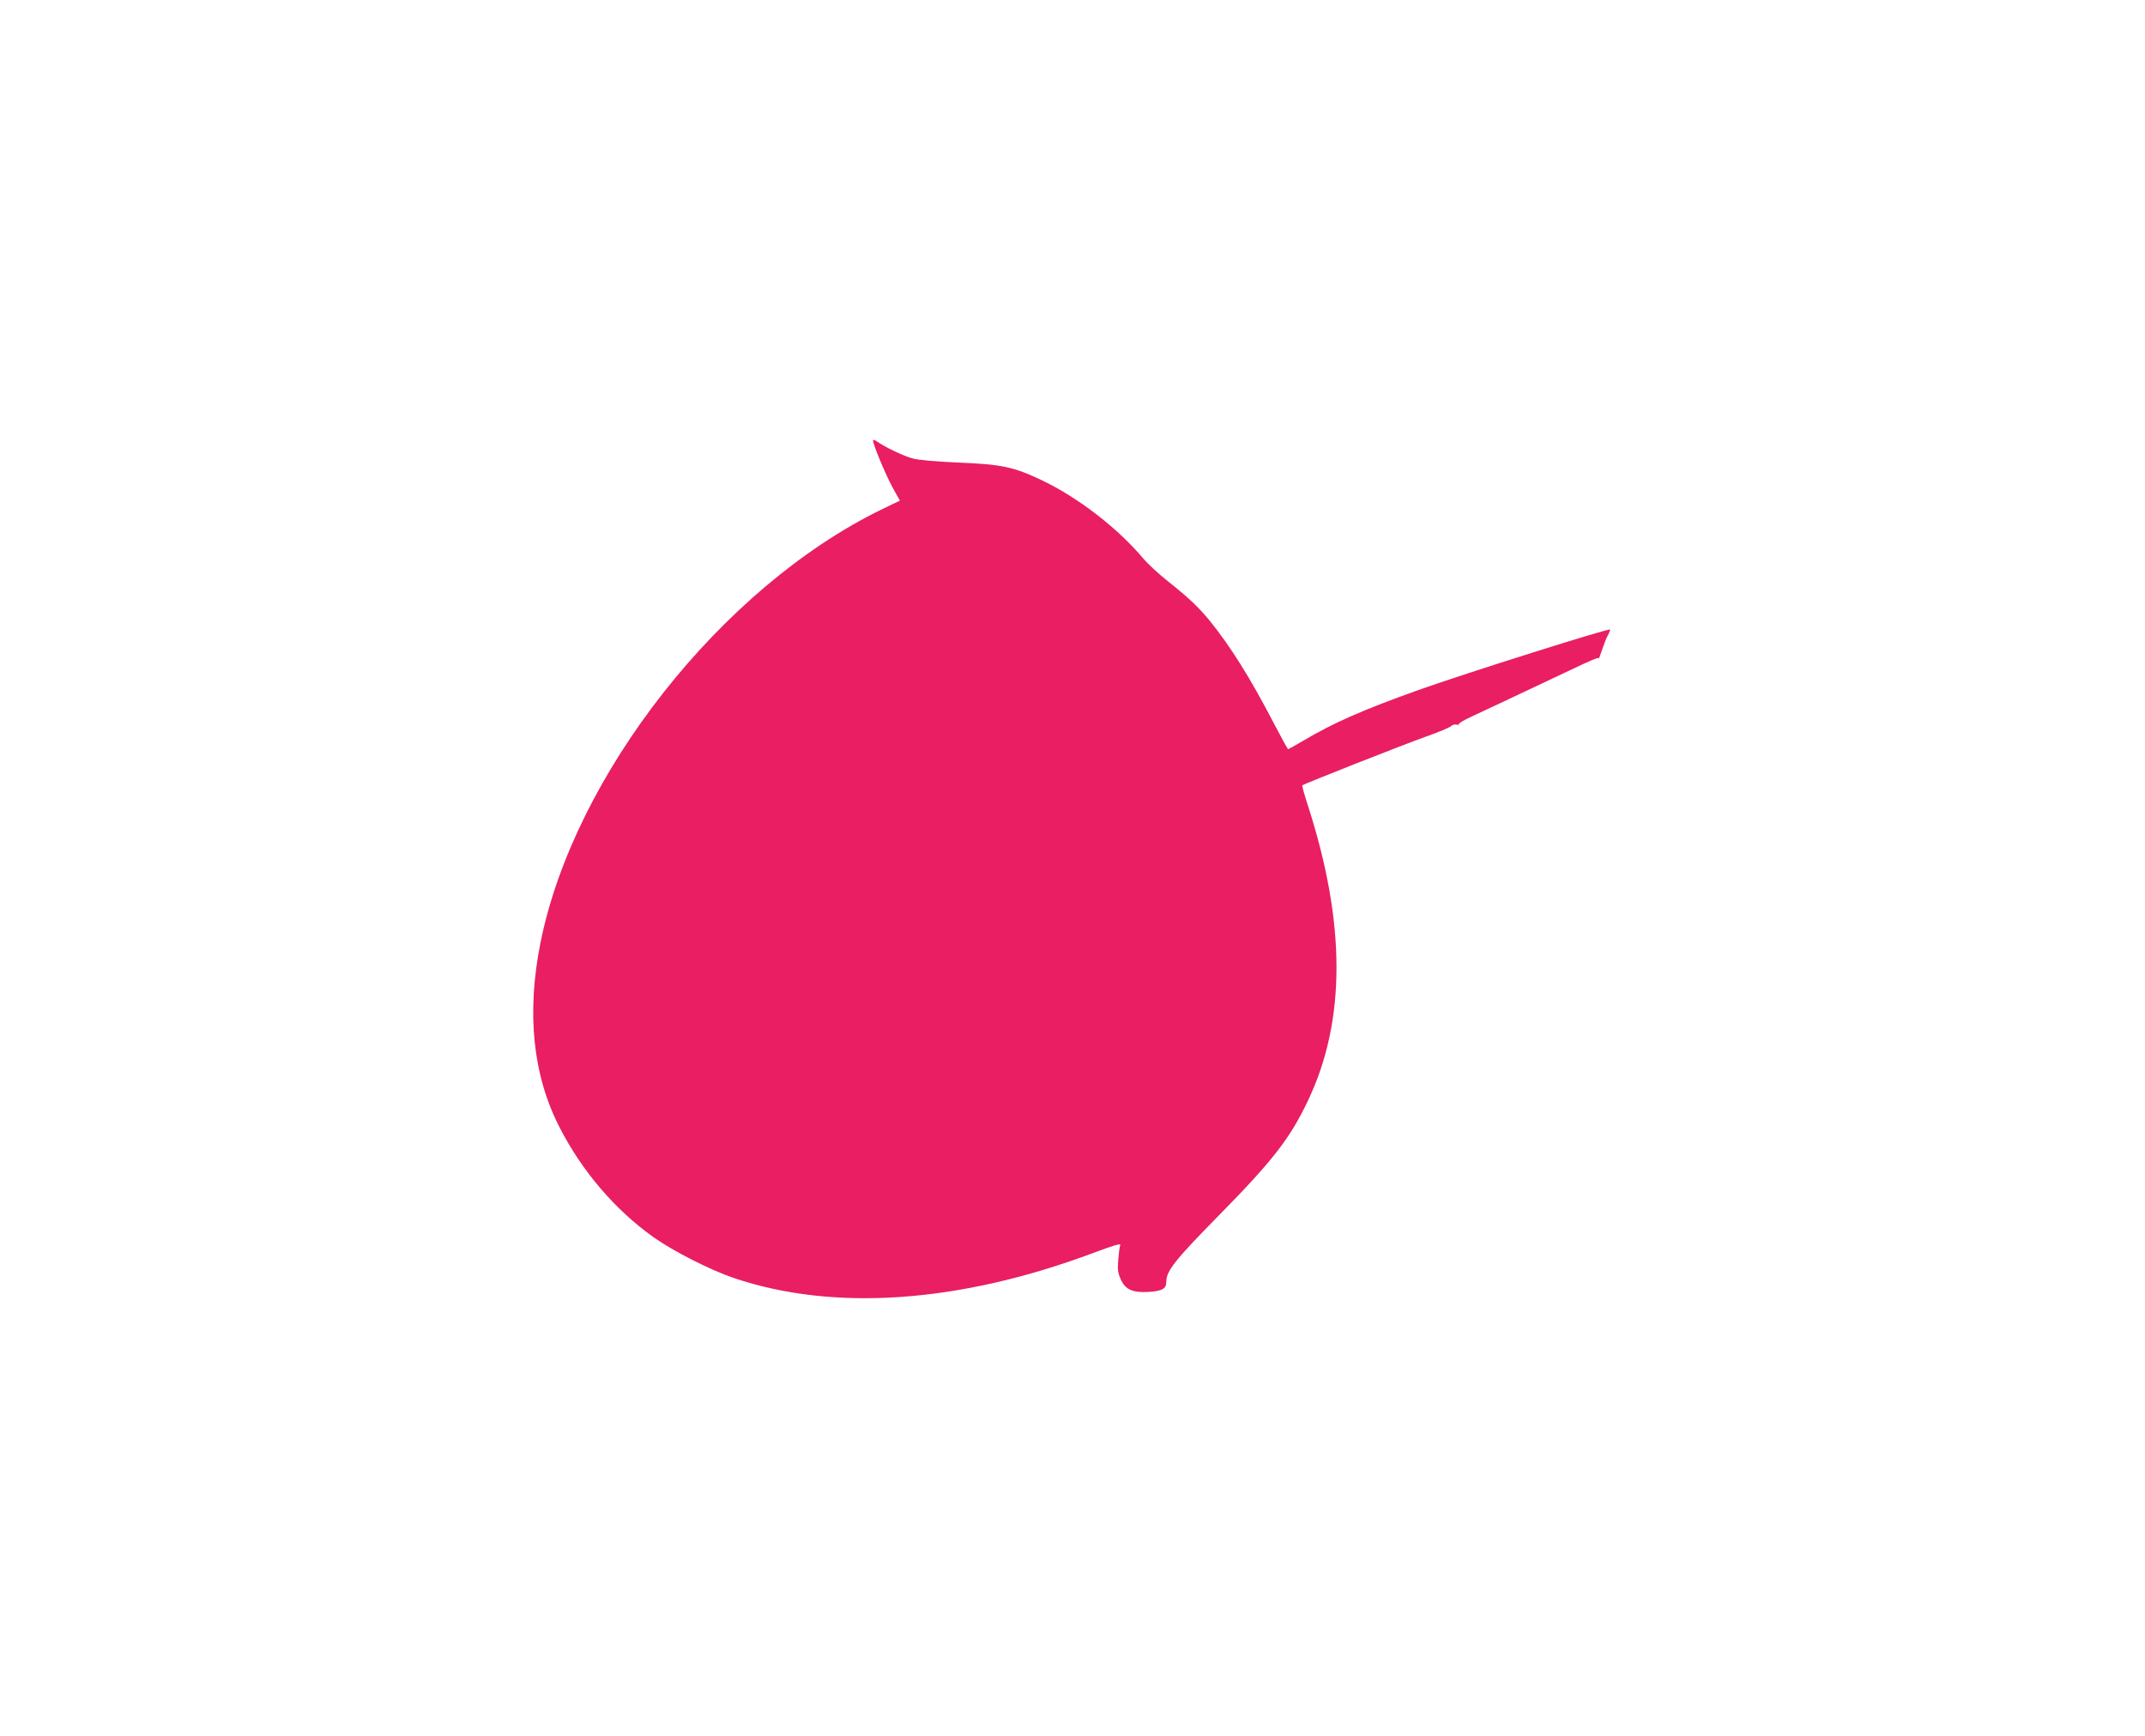 <?xml version="1.0" standalone="no"?>
<!DOCTYPE svg PUBLIC "-//W3C//DTD SVG 20010904//EN"
 "http://www.w3.org/TR/2001/REC-SVG-20010904/DTD/svg10.dtd">
<svg version="1.0" xmlns="http://www.w3.org/2000/svg"
 width="1280pt" height="1036pt" viewBox="0 0 1280 1036"
 preserveAspectRatio="xMidYMid meet">
<g transform="translate(0,1036) scale(0.1,-0.1)"
fill="#e91e63" stroke="none">
<path d="M5210 7731 c0 -24 73 -199 115 -277 l45 -81 -108 -52 c-955 -465
-1837 -1584 -2037 -2587 -84 -420 -45 -792 115 -1102 134 -261 331 -491 560
-654 114 -81 337 -195 476 -242 596 -203 1348 -151 2147 148 123 46 166 59
162 47 -4 -9 -9 -48 -12 -87 -5 -57 -2 -79 14 -115 28 -64 71 -83 171 -77 80
6 102 19 102 63 0 62 54 130 315 395 320 325 424 459 531 685 226 476 226
1055 -1 1758 -21 64 -36 119 -34 121 9 9 611 246 738 291 74 26 141 54 149 62
8 8 23 12 34 10 10 -3 16 -2 13 2 -2 5 30 24 73 44 70 32 334 157 582 274 138
66 180 83 181 75 0 -4 8 18 18 48 10 30 25 70 35 88 10 19 16 35 14 36 -10 8
-856 -259 -1138 -359 -336 -120 -510 -196 -694 -305 -46 -27 -87 -50 -89 -50
-3 0 -43 73 -90 163 -138 265 -254 450 -377 602 -69 84 -124 136 -252 238 -53
42 -118 102 -145 134 -153 182 -390 365 -607 468 -165 79 -240 95 -496 105
-135 6 -237 15 -272 24 -56 15 -169 69 -215 102 -15 11 -23 12 -23 5z"/>
</g>
</svg>
